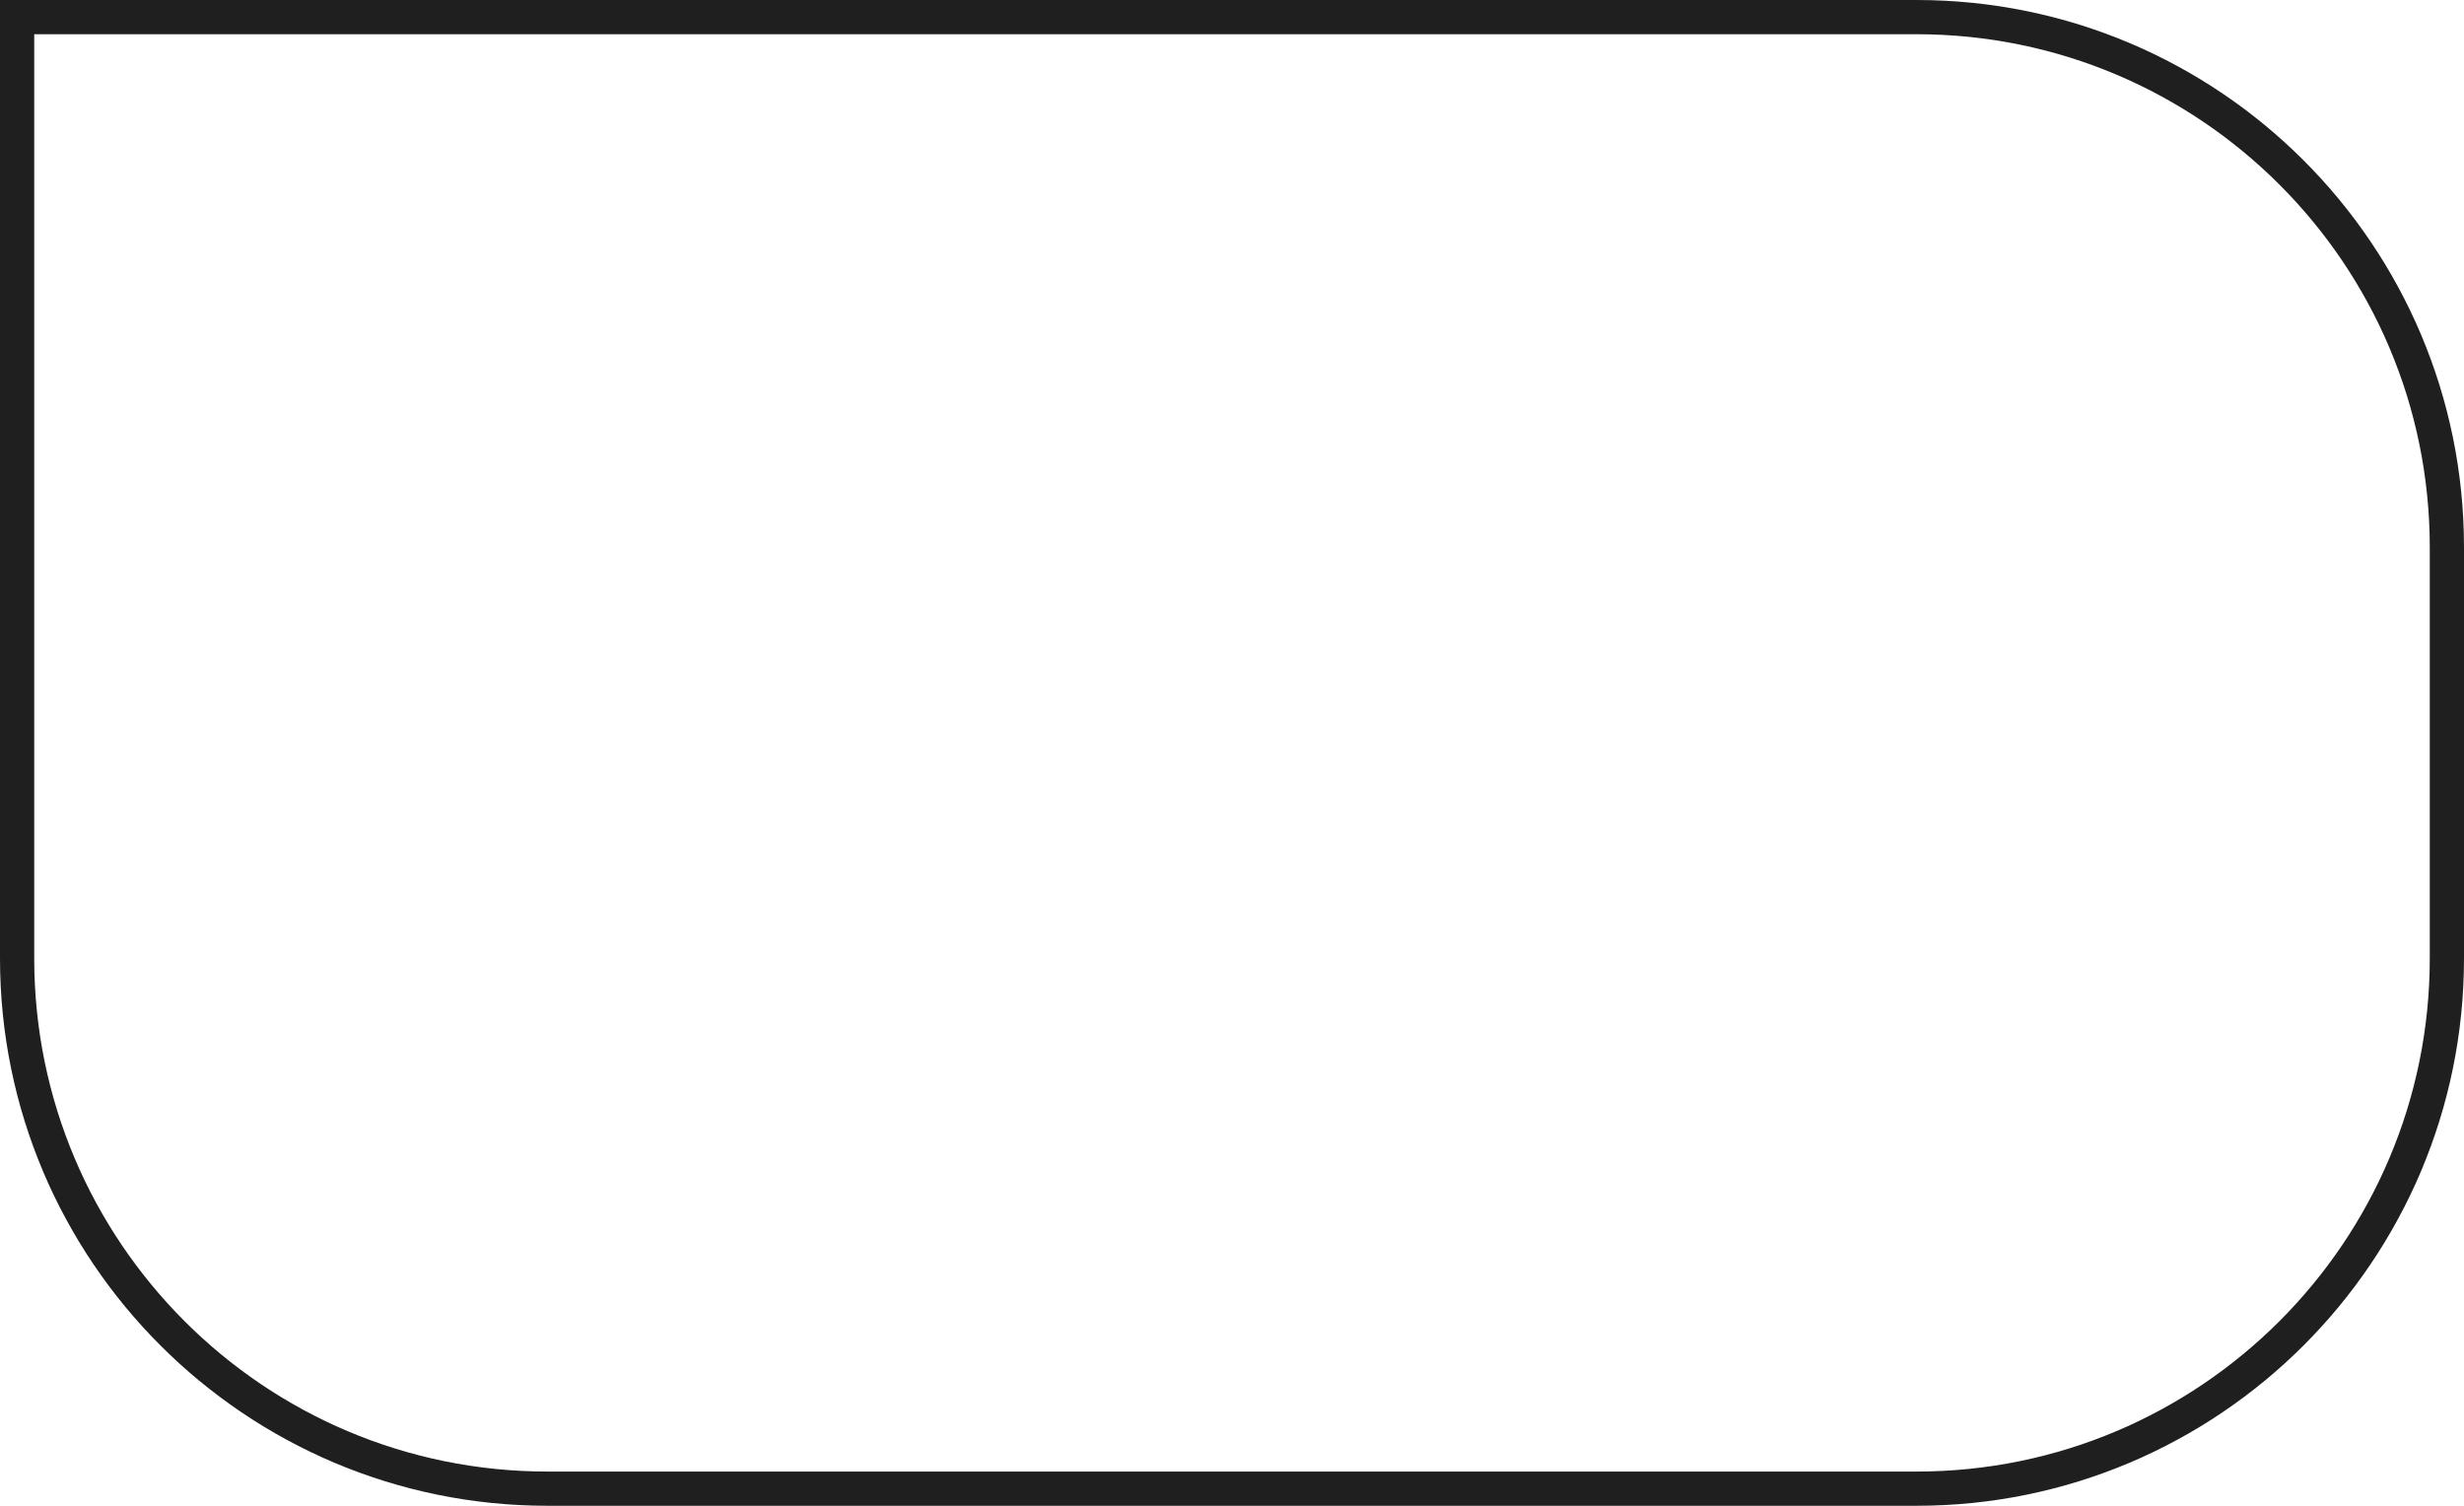 <?xml version="1.0" encoding="UTF-8"?> <svg xmlns="http://www.w3.org/2000/svg" width="72" height="44" viewBox="0 0 72 44" fill="none"> <path d="M56 43.5L16 43.5C7.44 43.5 0.5 36.56 0.5 28L0.5 0.5L56 0.5C64.56 0.5 71.5 7.44 71.5 16L71.5 28C71.5 36.56 64.56 43.5 56 43.5Z" stroke="#1F1F1F"></path> </svg> 